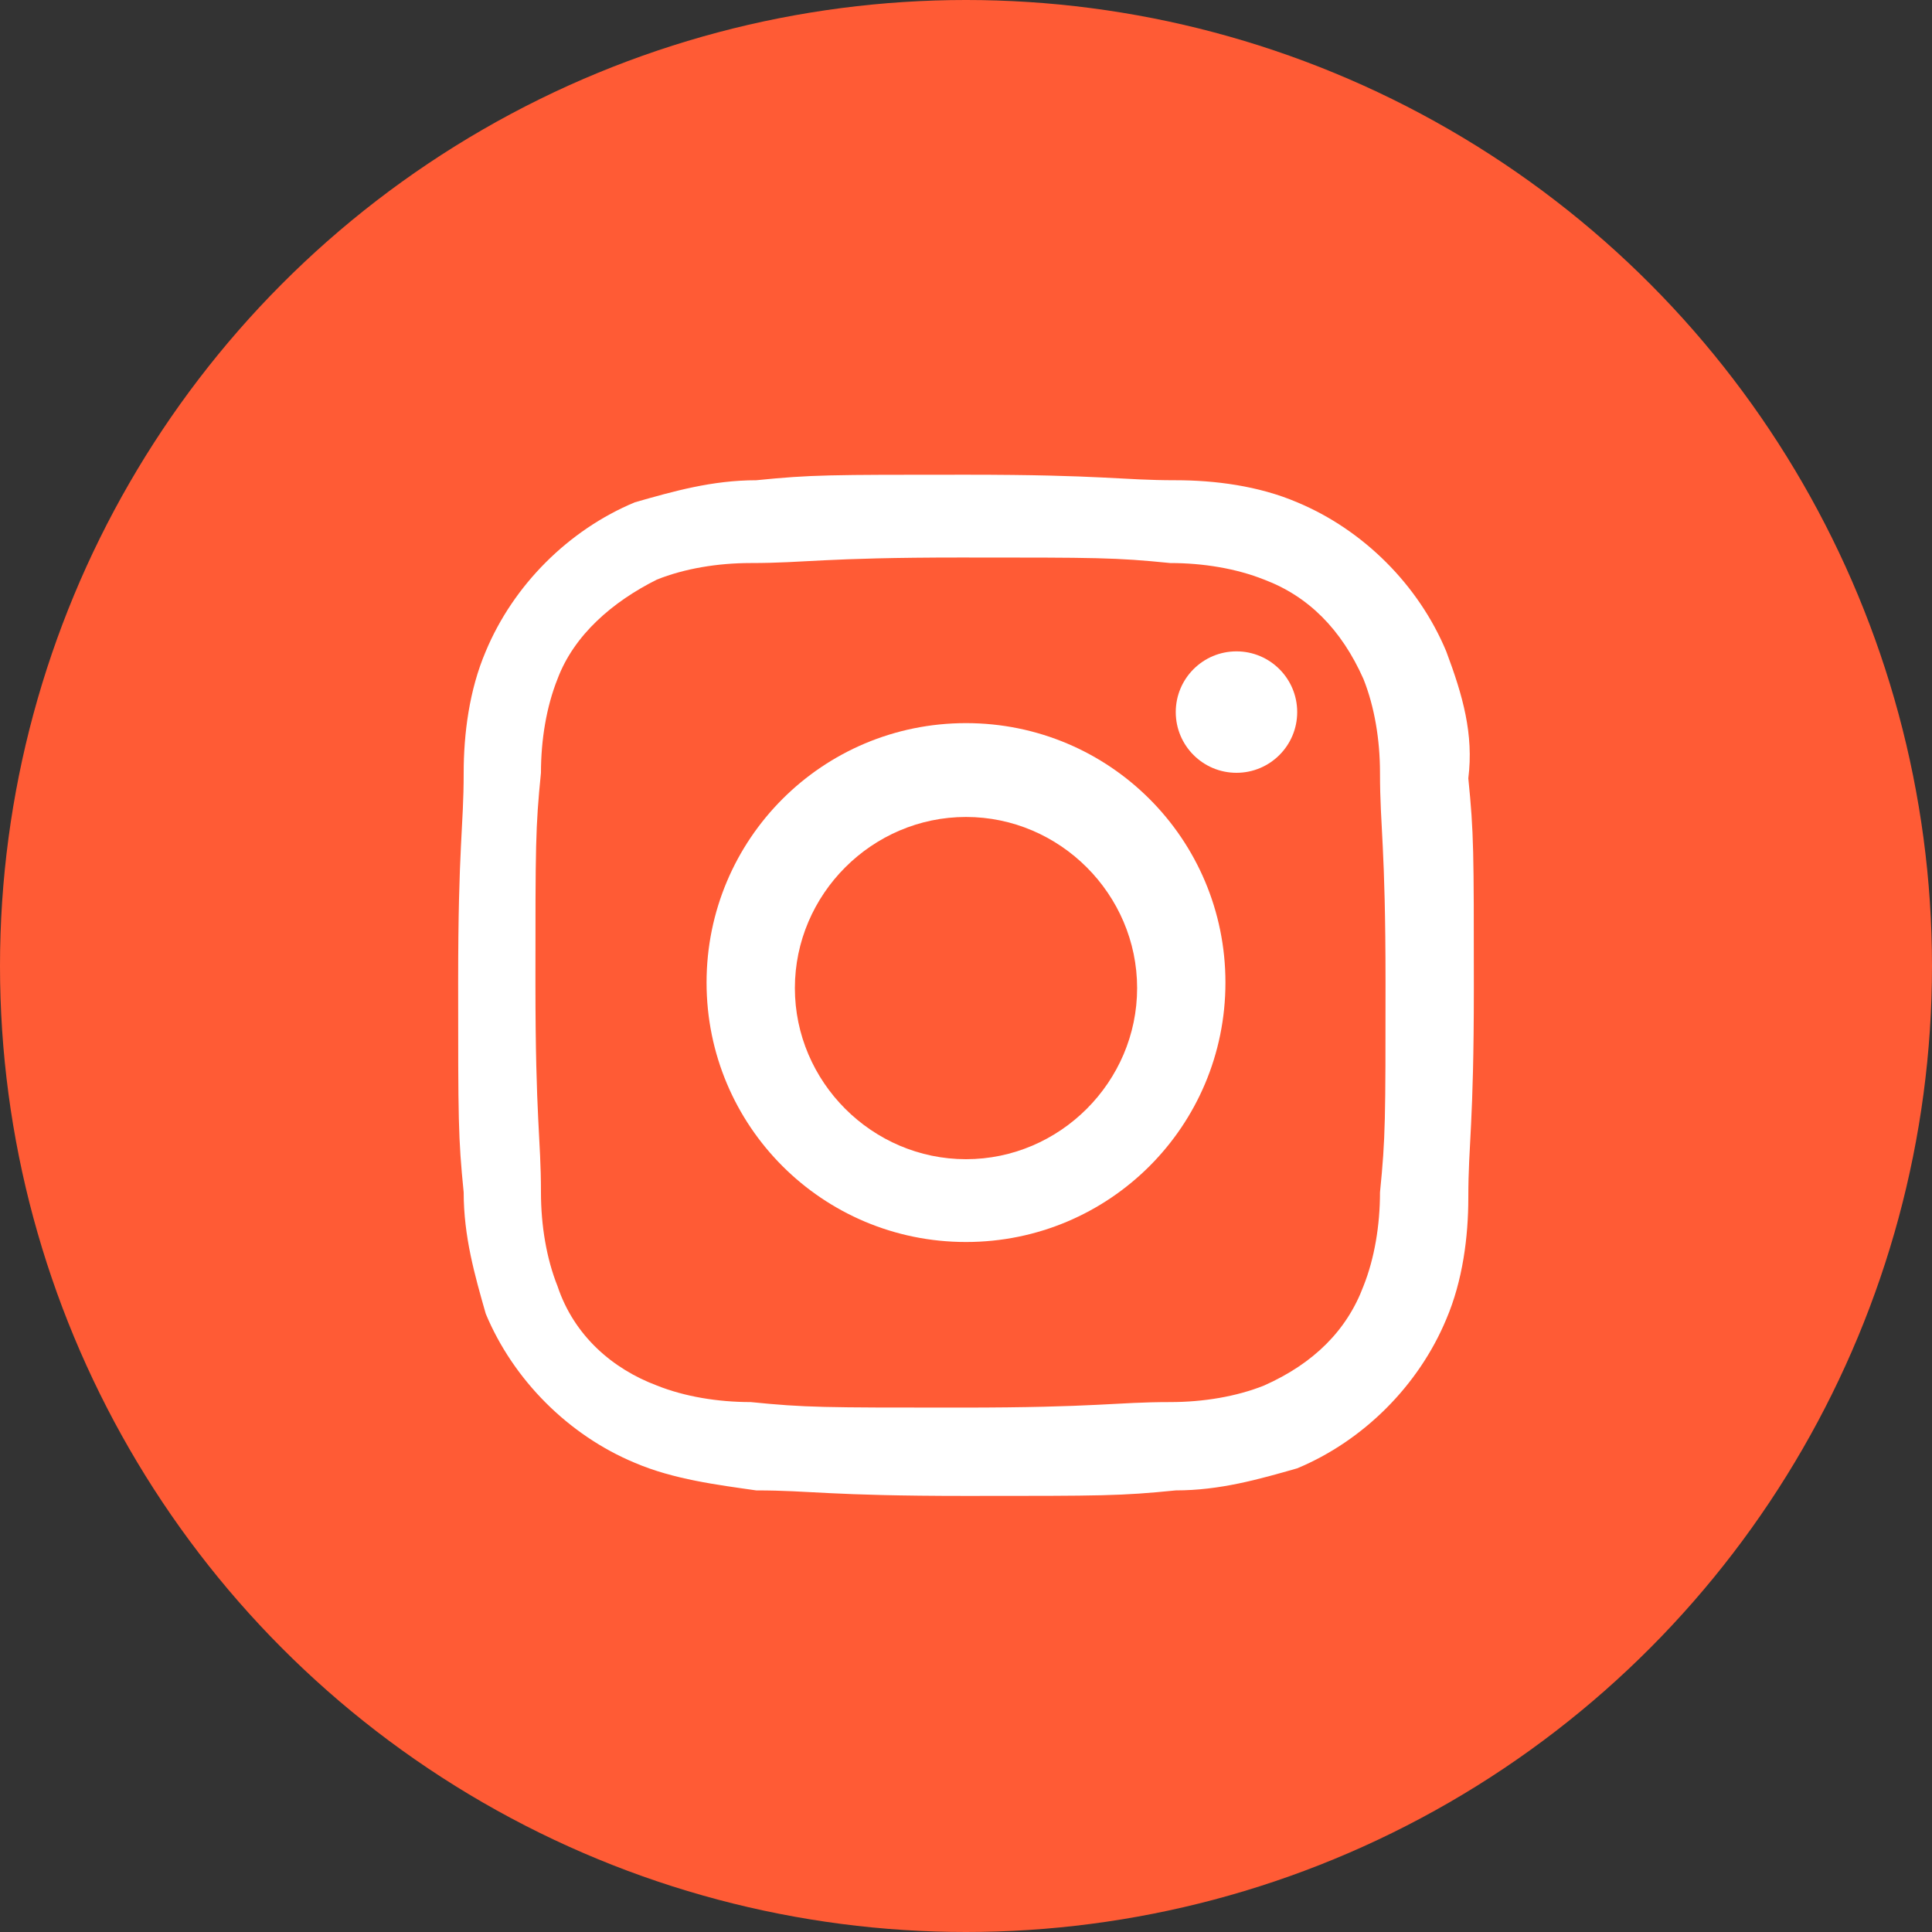<?xml version="1.0" encoding="utf-8"?>
<!-- Generator: Adobe Illustrator 21.1.0, SVG Export Plug-In . SVG Version: 6.00 Build 0)  -->
<svg version="1.1" id="Layer_1" xmlns="http://www.w3.org/2000/svg" xmlns:xlink="http://www.w3.org/1999/xlink" x="0px" y="0px"
	 viewBox="0 0 35 35" style="enable-background:new 0 0 35 35;" xml:space="preserve">
<rect x="0" y="0" width="35" height="35" fill="#333333" stroke="none"/>
<style type="text/css">
	.st0{fill:#FF5B35;}
	.st1{fill:#FFFFFF;}
</style>
<g>
	<g>
		<circle class="st0" cx="17.5" cy="17.5" r="17.5"/>
	</g>
	<g>
		<path class="st1" d="M17.5,13.1c-2.6,0-4.7,2.1-4.7,4.7s2.1,4.7,4.7,4.7s4.7-2.1,4.7-4.7S20.1,13.1,17.5,13.1L17.5,13.1z M17.5,21
			c-1.7,0-3.1-1.4-3.1-3.1c0-1.7,1.4-3.1,3.1-3.1c1.7,0,3.1,1.4,3.1,3.1C20.6,19.6,19.2,21,17.5,21L17.5,21z"/>
		<circle class="st1" cx="22.4" cy="12.9" r="1.1"/>
		<path class="st1" d="M26.2,11.8c-0.5-1.2-1.5-2.2-2.7-2.7c-0.7-0.3-1.5-0.4-2.2-0.4c-1,0-1.3-0.1-3.8-0.1s-2.8,0-3.8,0.1
			c-0.8,0-1.5,0.2-2.2,0.4c-1.2,0.5-2.2,1.5-2.7,2.7c-0.3,0.7-0.4,1.5-0.4,2.2c0,1-0.1,1.3-0.1,3.8s0,2.8,0.1,3.8
			c0,0.8,0.2,1.5,0.4,2.2c0.5,1.2,1.5,2.2,2.7,2.7c0.7,0.3,1.5,0.4,2.2,0.5c1,0,1.3,0.1,3.8,0.1c2.5,0,2.8,0,3.8-0.1
			c0.8,0,1.5-0.2,2.2-0.4c1.2-0.5,2.2-1.5,2.7-2.7c0.3-0.7,0.4-1.5,0.4-2.2c0-1,0.1-1.3,0.1-3.8s0-2.8-0.1-3.8
			C26.7,13.3,26.5,12.6,26.2,11.8z M25,21.6c0,0.6-0.1,1.2-0.3,1.7c-0.3,0.8-0.9,1.4-1.8,1.8c-0.5,0.2-1.1,0.3-1.7,0.3
			c-1,0-1.3,0.1-3.8,0.1c-2.5,0-2.8,0-3.8-0.1c-0.6,0-1.2-0.1-1.7-0.3c-0.8-0.3-1.5-0.9-1.8-1.8c-0.2-0.5-0.3-1.1-0.3-1.7
			c0-1-0.1-1.3-0.1-3.8s0-2.8,0.1-3.8c0-0.6,0.1-1.2,0.3-1.7c0.3-0.8,1-1.4,1.8-1.8c0.5-0.2,1.1-0.3,1.7-0.3c1,0,1.3-0.1,3.8-0.1
			s2.8,0,3.8,0.1c0.6,0,1.2,0.1,1.7,0.3c0.8,0.3,1.4,0.9,1.8,1.8c0.2,0.5,0.3,1.1,0.3,1.7c0,1,0.1,1.3,0.1,3.8S25.1,20.6,25,21.6
			L25,21.6z"/>
	</g>
</g>
</svg>
